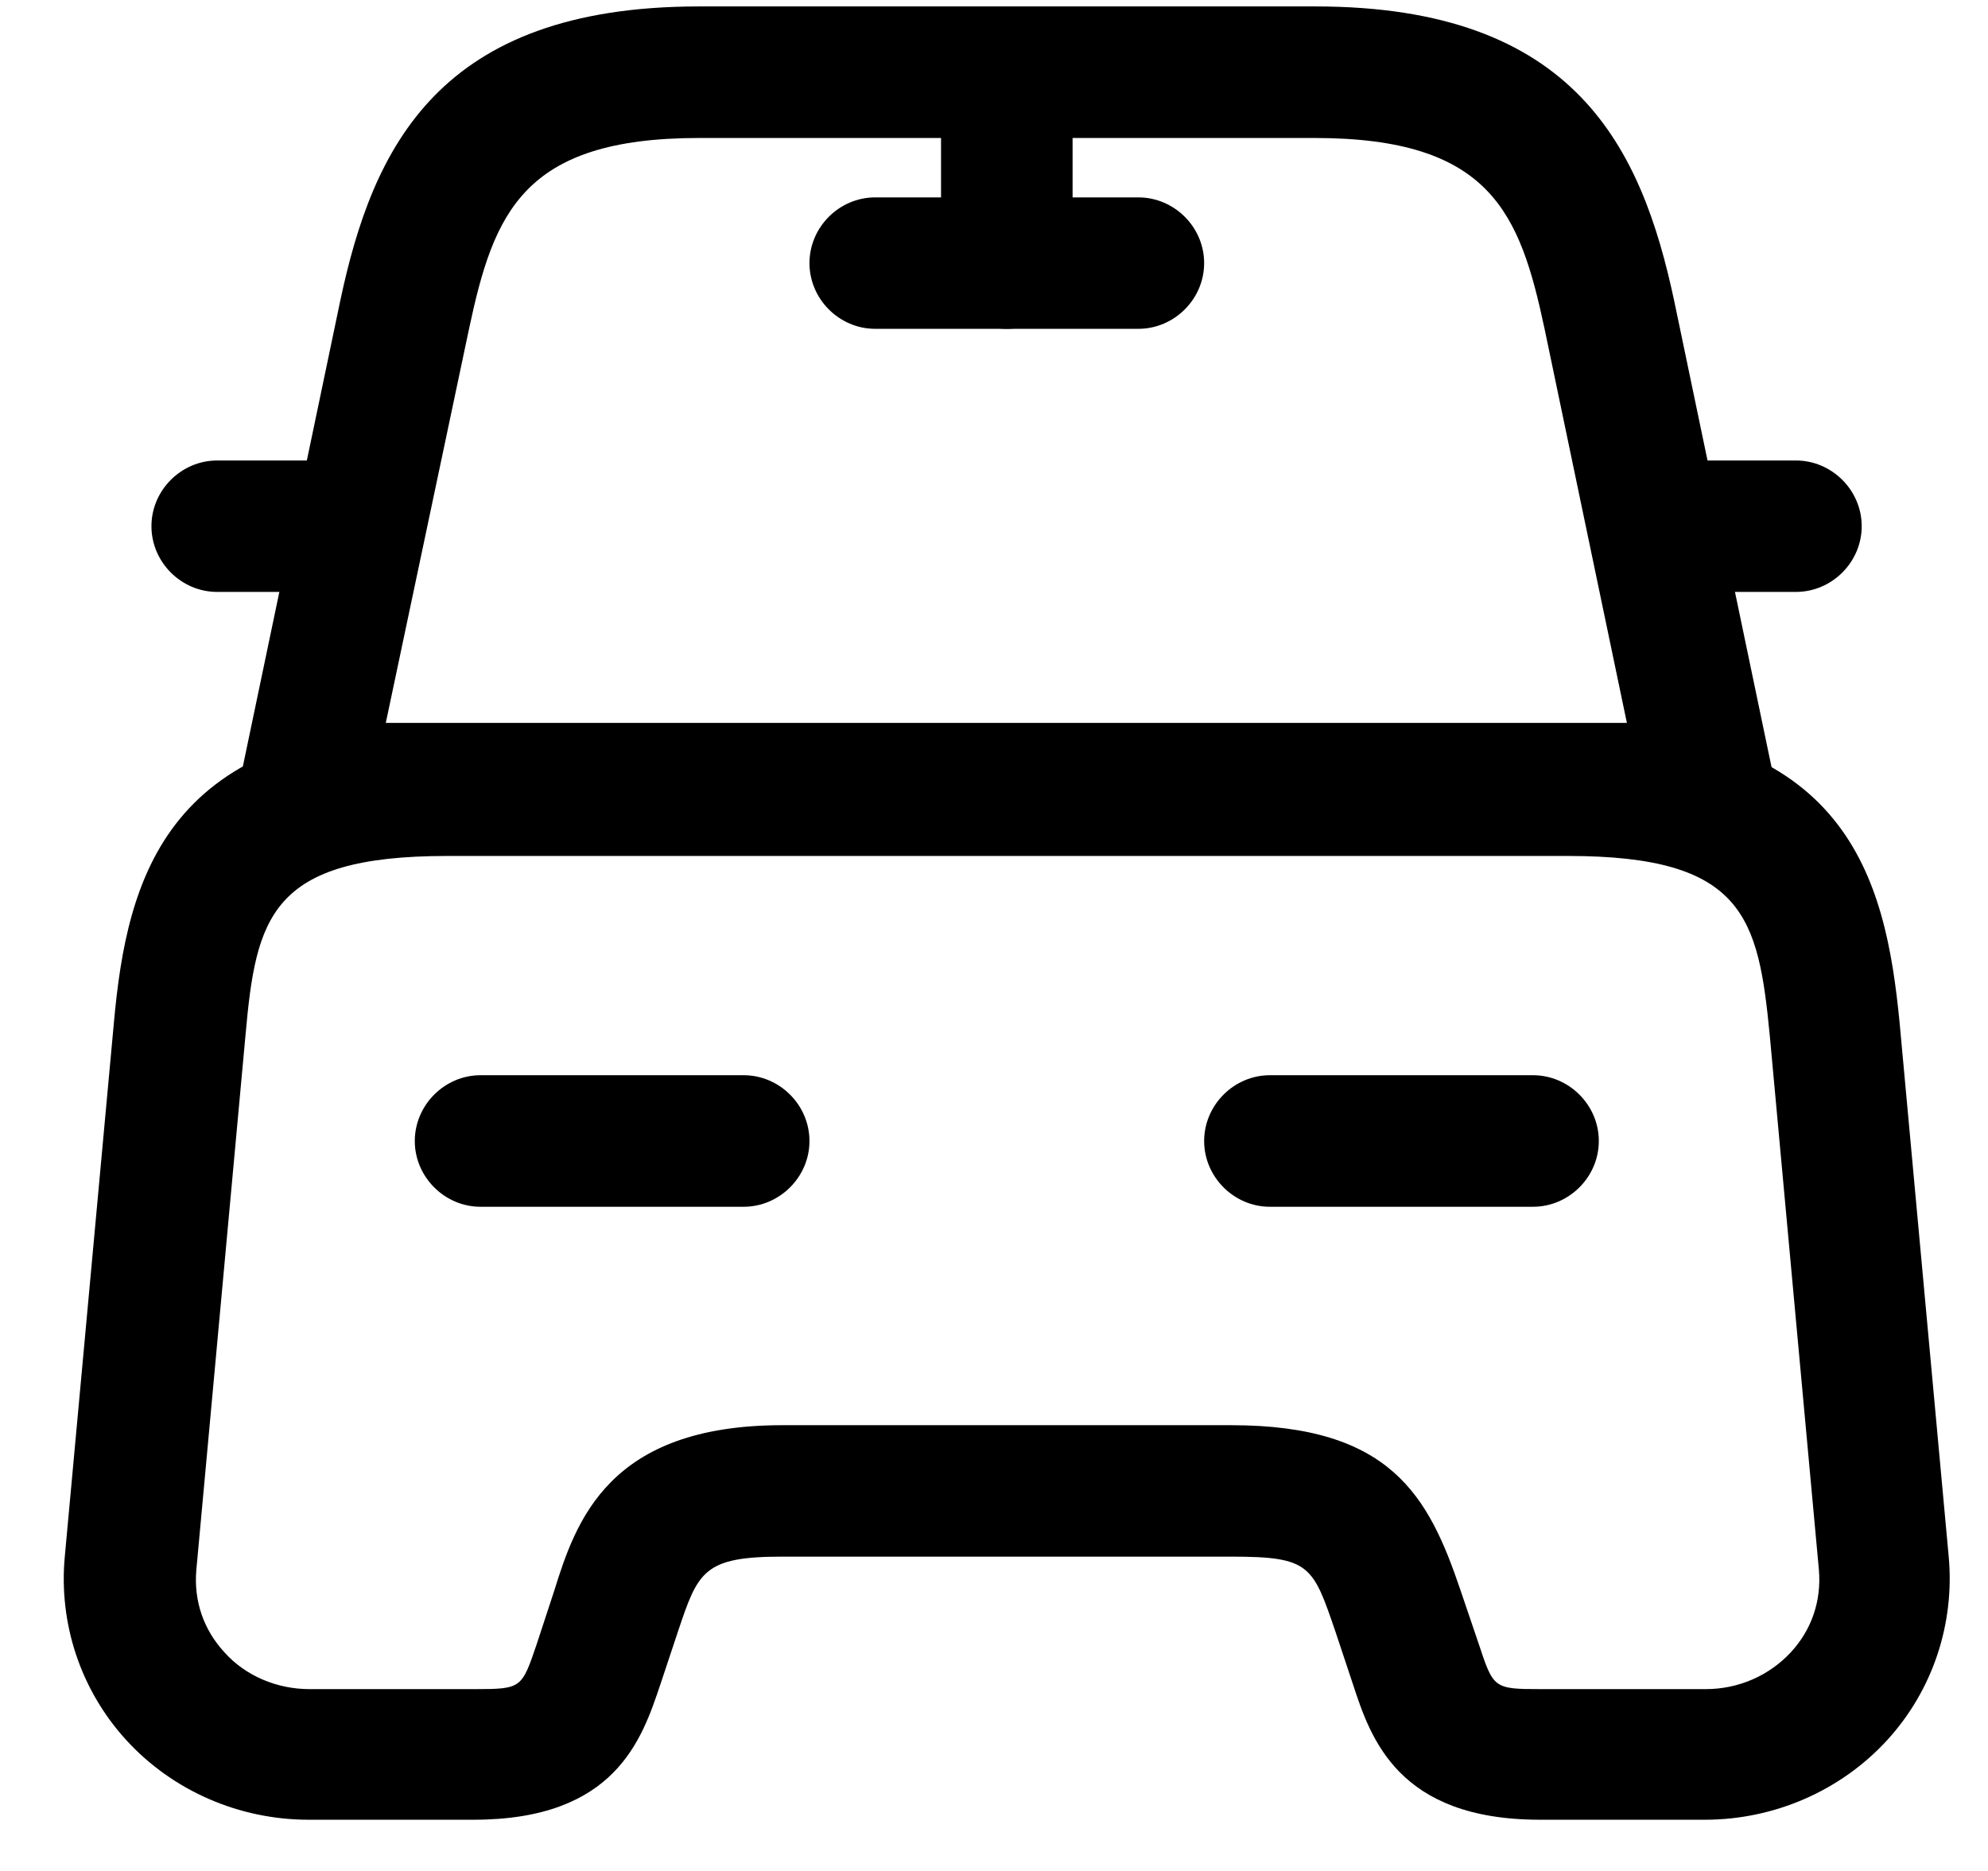 <svg width="17" height="16" viewBox="0 0 17 16" xmlns="http://www.w3.org/2000/svg">
    <path
        d="M14.609 7.307H2.609C2.437 7.307 2.279 7.232 2.174 7.097C2.069 6.97 2.024 6.79 2.062 6.625L2.909 2.575C3.187 1.262 3.749 0.055 5.977 0.055H11.249C13.477 0.055 14.039 1.27 14.317 2.575L15.164 6.632C15.202 6.797 15.157 6.97 15.052 7.105C14.939 7.232 14.782 7.307 14.609 7.307ZM3.299 6.182H13.912L13.207 2.807C12.997 1.825 12.749 1.18 11.242 1.18H5.977C4.469 1.18 4.222 1.825 4.012 2.807L3.299 6.182Z"
    />
    <path
        d="M14.579 15.562H13.169C11.954 15.562 11.721 14.865 11.571 14.408L11.421 13.957C11.226 13.387 11.204 13.312 10.529 13.312H6.689C6.014 13.312 5.969 13.44 5.796 13.957L5.646 14.408C5.489 14.873 5.264 15.562 4.049 15.562H2.639C2.046 15.562 1.476 15.315 1.079 14.88C0.689 14.453 0.501 13.883 0.554 13.312L0.974 8.745C1.086 7.508 1.416 6.188 3.824 6.188H13.394C15.801 6.188 16.124 7.508 16.244 8.745L16.664 13.312C16.716 13.883 16.529 14.453 16.139 14.88C15.741 15.315 15.171 15.562 14.579 15.562ZM6.689 12.188H10.529C11.894 12.188 12.216 12.795 12.486 13.59L12.644 14.055C12.771 14.438 12.771 14.445 13.176 14.445H14.586C14.864 14.445 15.126 14.332 15.314 14.13C15.494 13.935 15.576 13.688 15.554 13.425L15.134 8.857C15.036 7.845 14.916 7.32 13.409 7.32H3.824C2.309 7.32 2.189 7.845 2.099 8.857L1.679 13.425C1.656 13.688 1.739 13.935 1.919 14.13C2.099 14.332 2.369 14.445 2.646 14.445H4.056C4.461 14.445 4.461 14.438 4.589 14.062L4.739 13.605C4.926 13.005 5.204 12.188 6.689 12.188Z"
    />
    <path
        d="M2.607 5.062H1.857C1.55 5.062 1.295 4.808 1.295 4.5C1.295 4.192 1.55 3.938 1.857 3.938H2.607C2.915 3.938 3.17 4.192 3.17 4.5C3.17 4.808 2.915 5.062 2.607 5.062Z"
    />
    <path
        d="M15.357 5.062H14.607C14.3 5.062 14.045 4.808 14.045 4.5C14.045 4.192 14.3 3.938 14.607 3.938H15.357C15.665 3.938 15.92 4.192 15.92 4.5C15.92 4.808 15.665 5.062 15.357 5.062Z"
    />
    <path
        d="M8.609 2.812C8.302 2.812 8.047 2.558 8.047 2.25V0.75C8.047 0.443 8.302 0.188 8.609 0.188C8.917 0.188 9.172 0.443 9.172 0.75V2.25C9.172 2.558 8.917 2.812 8.609 2.812Z"
    />
    <path
        d="M9.734 2.812H7.484C7.177 2.812 6.922 2.558 6.922 2.25C6.922 1.942 7.177 1.688 7.484 1.688H9.734C10.042 1.688 10.297 1.942 10.297 2.25C10.297 2.558 10.042 2.812 9.734 2.812Z"
    />
    <path
        d="M6.359 10.32H4.109C3.802 10.32 3.547 10.065 3.547 9.758C3.547 9.45 3.802 9.195 4.109 9.195H6.359C6.667 9.195 6.922 9.45 6.922 9.758C6.922 10.065 6.667 10.32 6.359 10.32Z"
    />
    <path
        d="M13.109 10.32H10.859C10.552 10.32 10.297 10.065 10.297 9.758C10.297 9.45 10.552 9.195 10.859 9.195H13.109C13.417 9.195 13.672 9.45 13.672 9.758C13.672 10.065 13.417 10.32 13.109 10.32Z"
    />
</svg>
    